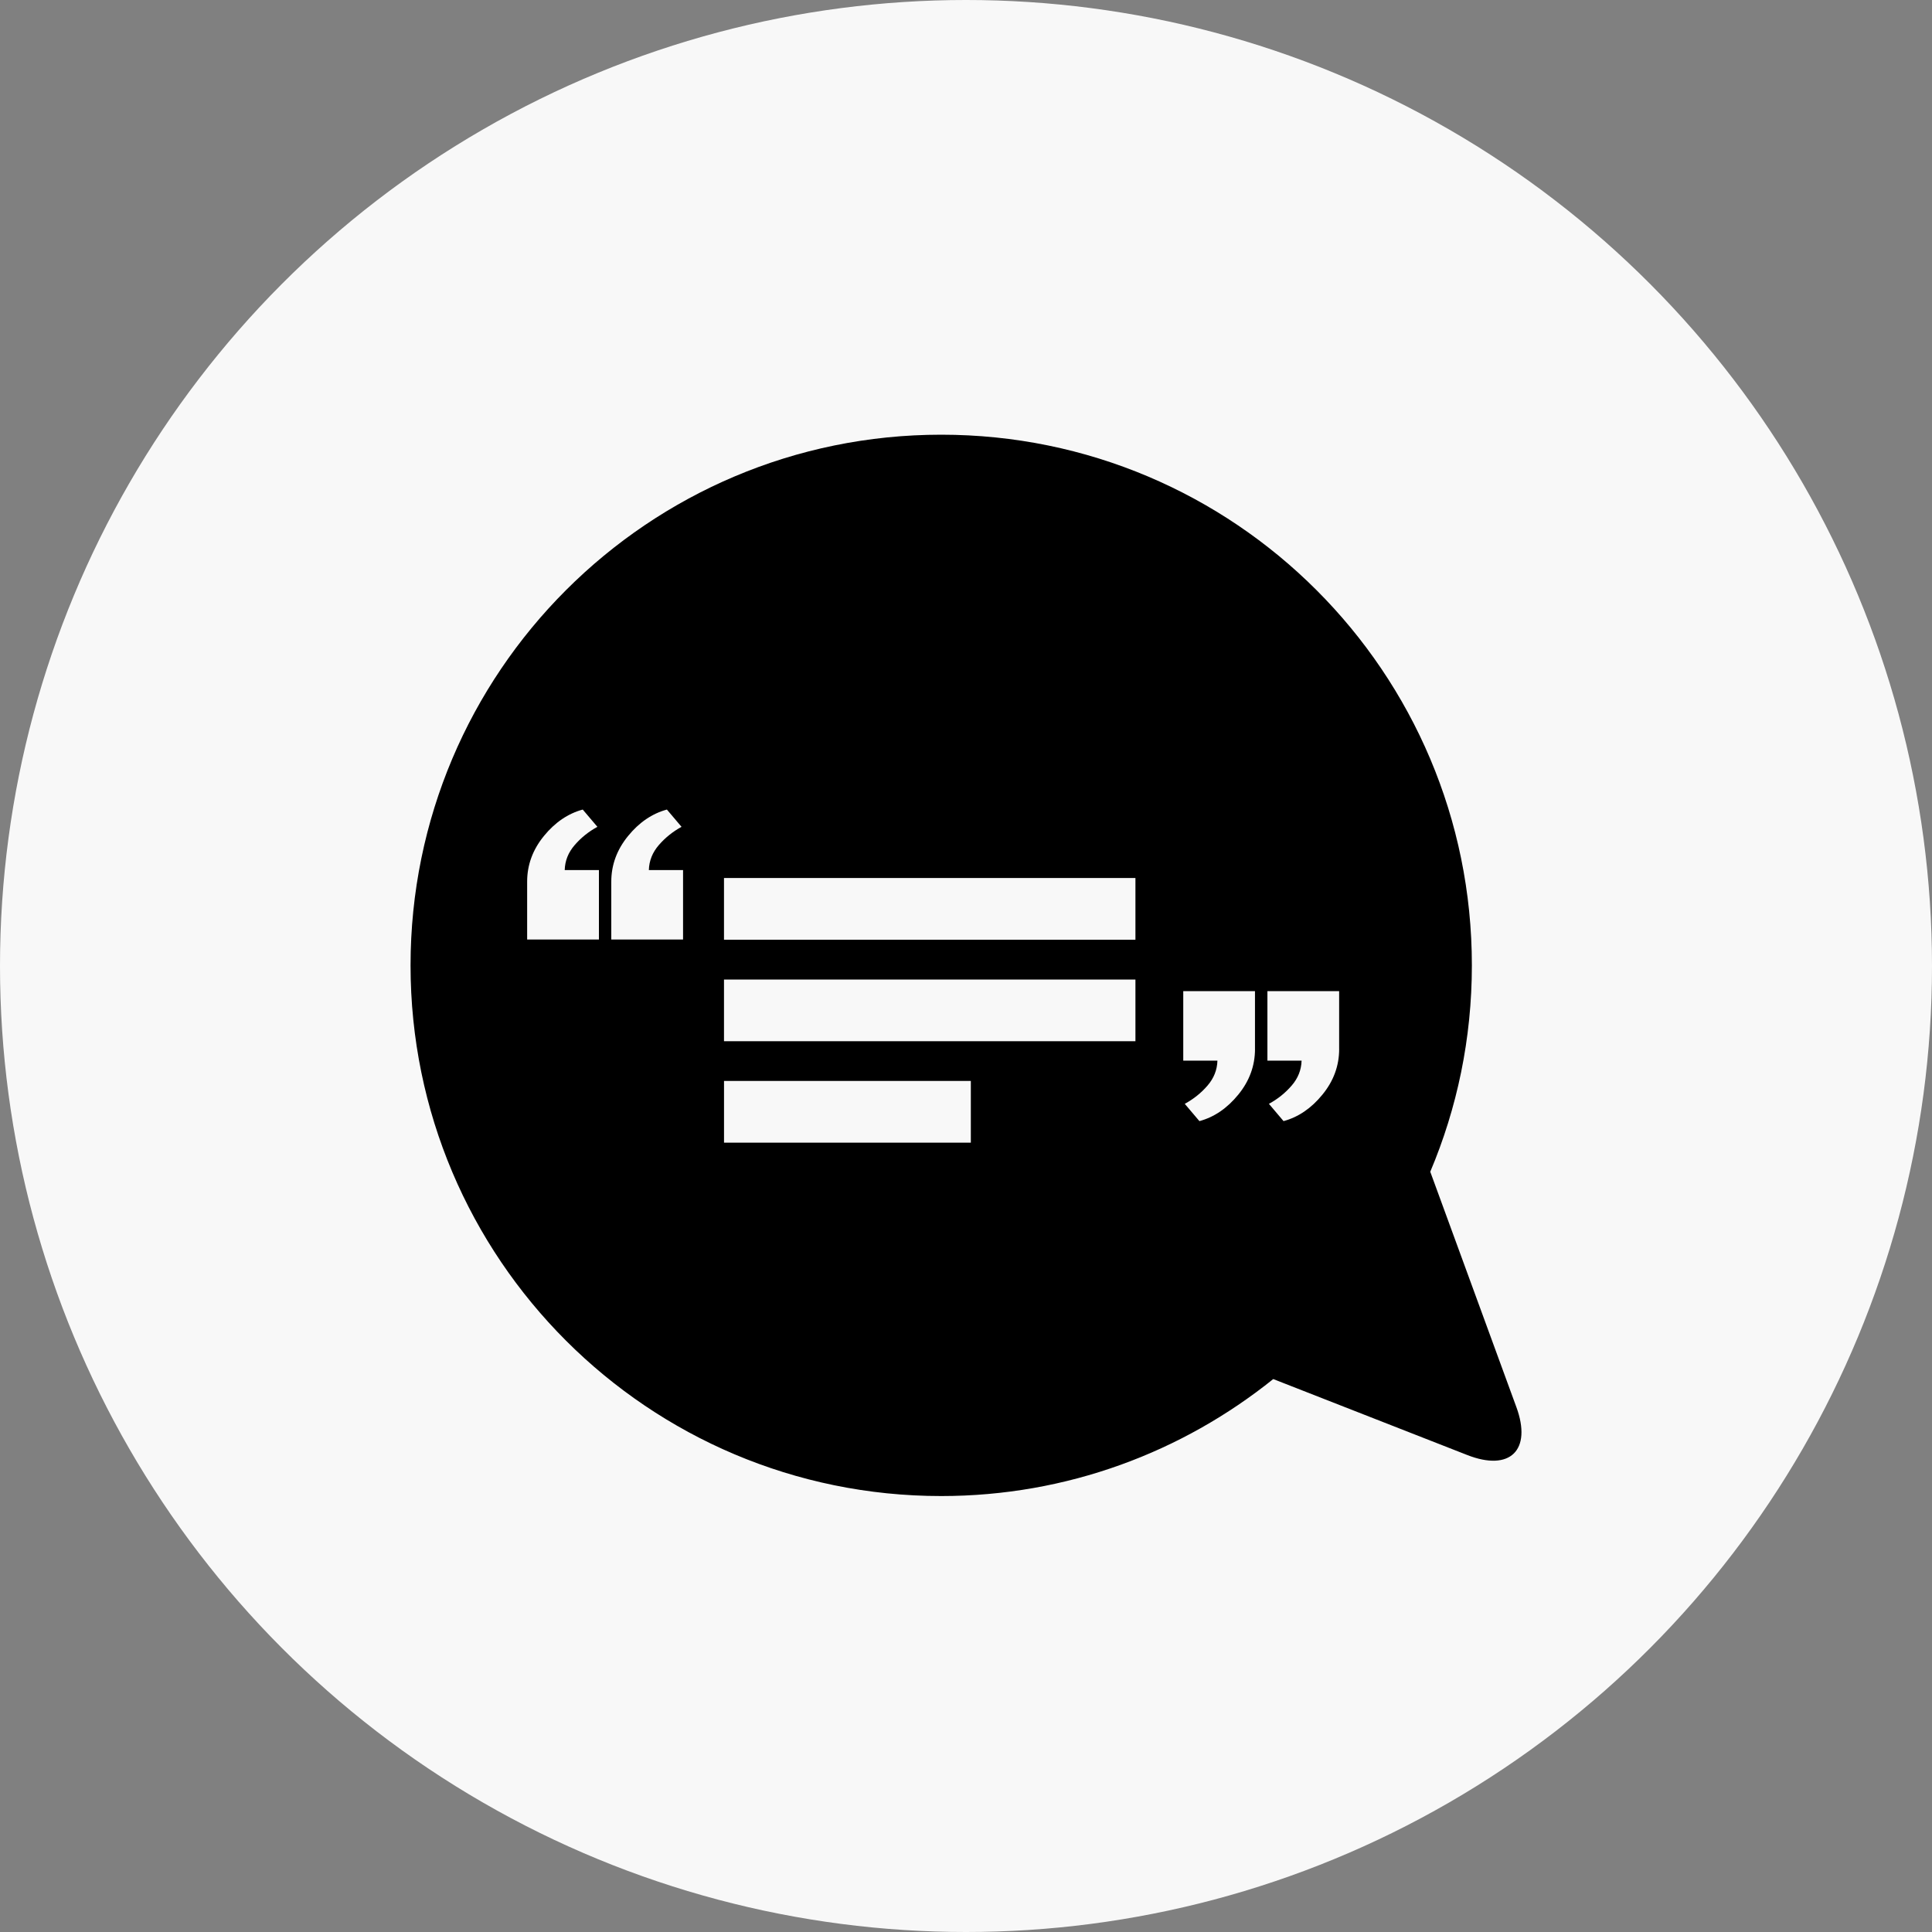 <svg xmlns="http://www.w3.org/2000/svg" xmlns:xlink="http://www.w3.org/1999/xlink" width="80" height="80" viewBox="0 0 80 80">
    <rect x="0" y="0" width="80" height="80" fill="#808080" stroke="none"/>
    <defs>
        <path id="a61bz2a8ta" d="M0 0L54 0 54 51.591 0 51.591z"/>
    </defs>
    <g fill="none" fill-rule="evenodd">
        <g>
            <g>
                <g>
                    <g transform="translate(-708 -1120) translate(438 533) translate(0 587) translate(270)">
                        <circle cx="40" cy="40" r="40" fill="#F8F8F8"/>
                        <g transform="translate(13 14)">
                            <mask id="ubj1pvy8rb" fill="#fff">
                                <use xlink:href="#a61bz2a8ta"/>
                            </mask>
                            <path fill="#000" d="M42.452 29.436c0 .695-.231 1.326-.693 1.89-.461.566-.998.932-1.61 1.097l-.606-.716c.363-.196.676-.448.94-.753.265-.306.402-.651.413-1.035h-1.415V27.04h2.97v2.395zm-3.485 0c0 .695-.231 1.326-.692 1.89-.462.566-.998.932-1.61 1.097l-.607-.716c.363-.196.677-.448.941-.753.264-.306.401-.651.412-1.035h-1.415V27.04h2.97v2.395zm-21.988-4.524h17.037v-2.555H16.979v2.555zm0 4.202h17.037V26.56H16.979v2.555zm0 4.202H27.2V30.76H16.98v2.556zm-1.695-8.412h-2.972v-2.396c0-.694.232-1.324.694-1.89.46-.565.997-.93 1.609-1.096l.606.715c-.362.198-.676.45-.94.755-.265.306-.402.65-.413 1.035h1.416v2.877zm-3.484 0H8.828v-2.396c0-.694.231-1.324.693-1.89.46-.565.998-.93 1.609-1.096l.607.715c-.363.198-.677.45-.94.755-.266.306-.403.65-.413 1.035H11.8v2.877zM49.788 44.26l-3.564-9.741c1.11-2.626 1.723-5.515 1.723-8.545C47.95 13.837 38.112 4 25.974 4 13.84 4 4 13.837 4 25.974c0 12.138 9.837 21.974 21.974 21.974 5.207 0 9.983-1.82 13.748-4.844l8.033 3.145c1.774.696 2.69-.2 2.033-1.99z" mask="url(#ubj1pvy8rb)"/>
                        </g>
                    </g>
                </g>
            </g>
        </g>
    </g>
</svg>

